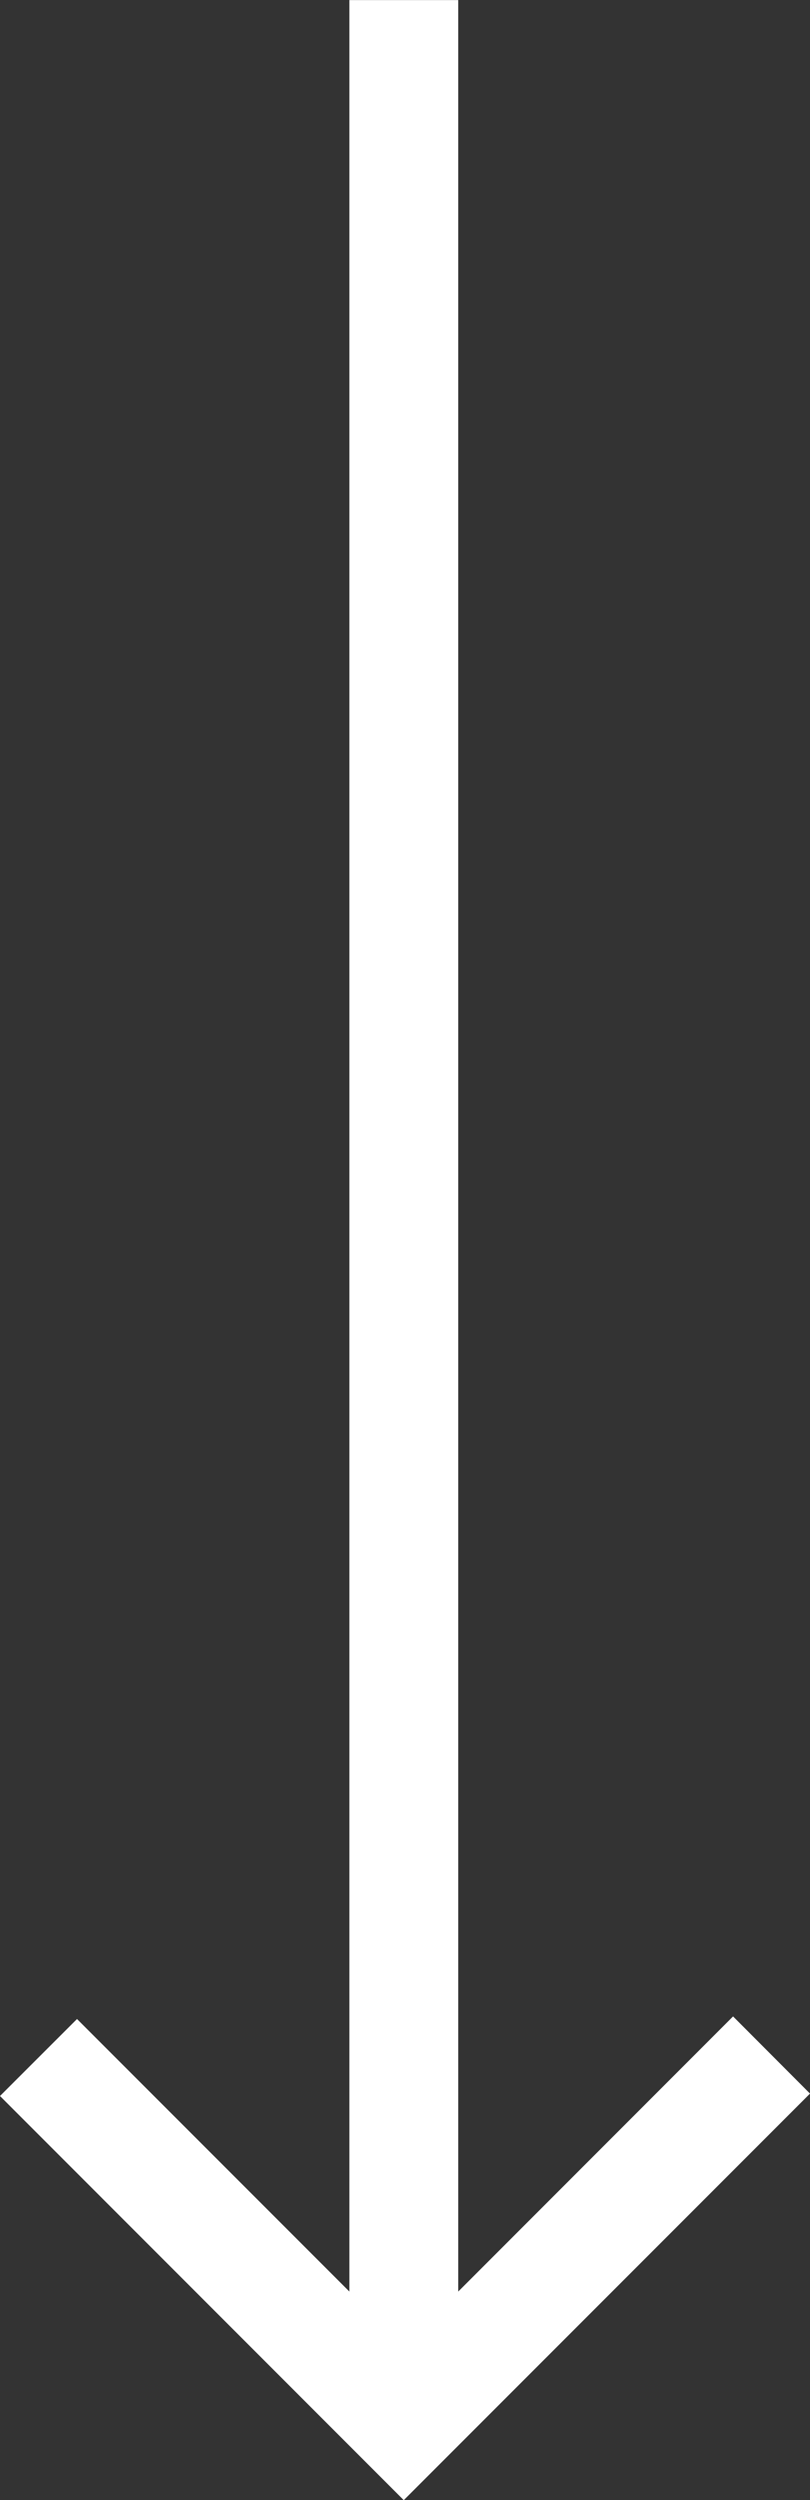 <svg xmlns="http://www.w3.org/2000/svg" width="9.086" height="28.023" viewBox="0 0 9.086 28.023">
  <rect x="0" y="0" width="9.086" height="28.023" fill="#333333" stroke="none"/>
  <path id="パス_1635" data-name="パス 1635" d="M3.919,0V25.684L.864,22.629,0,23.492l4.529,4.53,4.557-4.557L8.223,22.6,5.14,25.684V0Z" transform="translate(0 0.001)" fill="#fff"/>
</svg>
